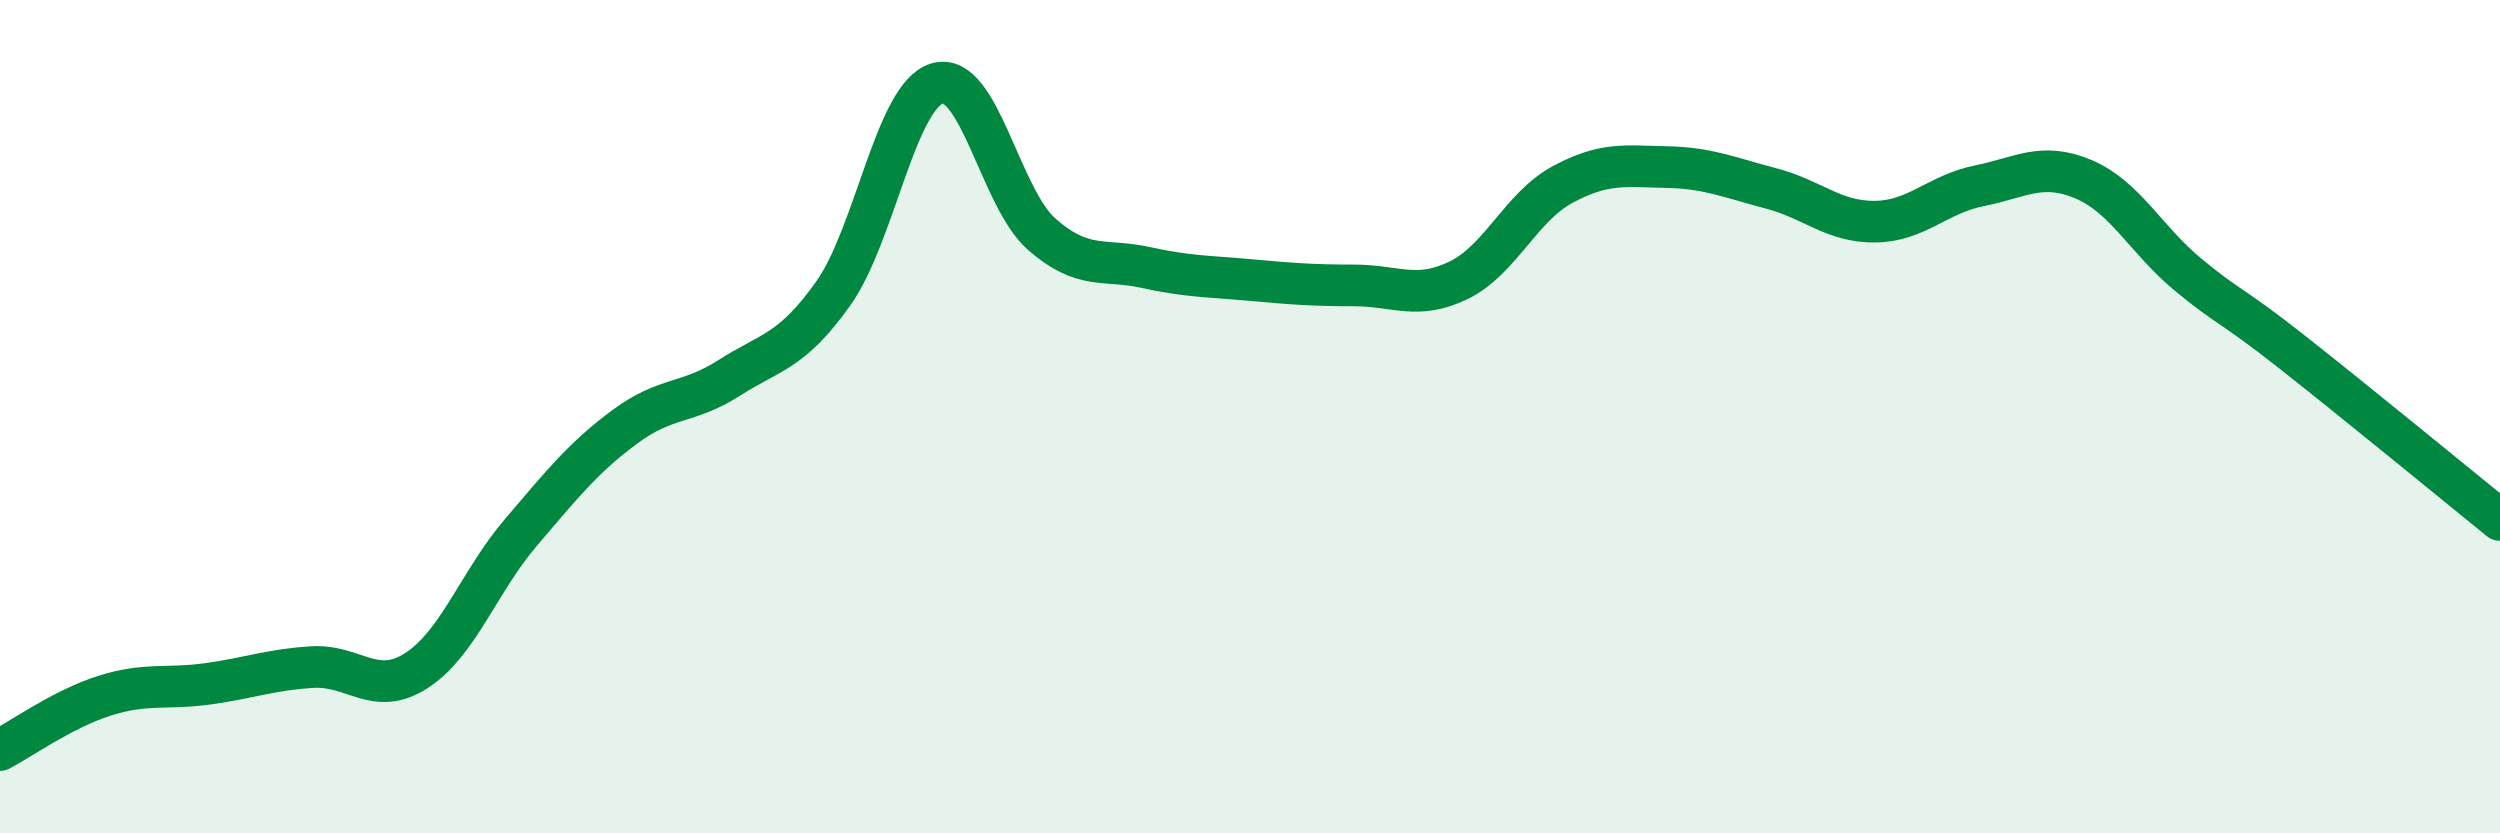 
    <svg width="60" height="20" viewBox="0 0 60 20" xmlns="http://www.w3.org/2000/svg">
      <path
        d="M 0,18 C 0.5,17.74 1.5,17.02 2.5,16.7 C 3.5,16.38 4,16.55 5,16.41 C 6,16.27 6.5,16.07 7.5,16.01 C 8.5,15.95 9,16.74 10,16.09 C 11,15.44 11.5,13.95 12.5,12.78 C 13.5,11.61 14,10.98 15,10.24 C 16,9.5 16.5,9.71 17.5,9.07 C 18.5,8.43 19,8.45 20,7.04 C 21,5.63 21.5,2.28 22.5,2 C 23.5,1.72 24,4.74 25,5.62 C 26,6.5 26.5,6.2 27.5,6.42 C 28.5,6.64 29,6.63 30,6.72 C 31,6.81 31.5,6.85 32.5,6.85 C 33.5,6.85 34,7.21 35,6.73 C 36,6.25 36.5,4.97 37.5,4.43 C 38.5,3.89 39,3.99 40,4.01 C 41,4.03 41.5,4.26 42.5,4.52 C 43.5,4.78 44,5.33 45,5.32 C 46,5.31 46.5,4.66 47.5,4.46 C 48.5,4.26 49,3.88 50,4.3 C 51,4.72 51.5,5.75 52.5,6.58 C 53.5,7.41 53.5,7.26 55,8.44 C 56.5,9.62 59,11.67 60,12.48L60 20L0 20Z"
        fill="#008740"
        opacity="0.1"
        stroke-linecap="round"
        stroke-linejoin="round"
      />
      <path
        d="M 0,18 C 0.5,17.74 1.5,17.02 2.5,16.7 C 3.5,16.38 4,16.55 5,16.41 C 6,16.27 6.5,16.07 7.5,16.01 C 8.5,15.95 9,16.74 10,16.09 C 11,15.44 11.5,13.95 12.5,12.78 C 13.5,11.61 14,10.98 15,10.24 C 16,9.5 16.5,9.71 17.5,9.07 C 18.5,8.43 19,8.45 20,7.04 C 21,5.63 21.5,2.28 22.5,2 C 23.5,1.72 24,4.74 25,5.62 C 26,6.5 26.5,6.2 27.5,6.42 C 28.5,6.64 29,6.63 30,6.72 C 31,6.81 31.5,6.85 32.5,6.85 C 33.5,6.85 34,7.21 35,6.73 C 36,6.25 36.5,4.97 37.5,4.43 C 38.5,3.89 39,3.99 40,4.01 C 41,4.03 41.5,4.26 42.5,4.52 C 43.5,4.78 44,5.33 45,5.32 C 46,5.31 46.5,4.66 47.5,4.46 C 48.5,4.26 49,3.88 50,4.3 C 51,4.72 51.5,5.75 52.5,6.58 C 53.5,7.41 53.5,7.26 55,8.44 C 56.5,9.62 59,11.67 60,12.48"
        stroke="#008740"
        stroke-width="1"
        fill="none"
        stroke-linecap="round"
        stroke-linejoin="round"
      />
    </svg>
  